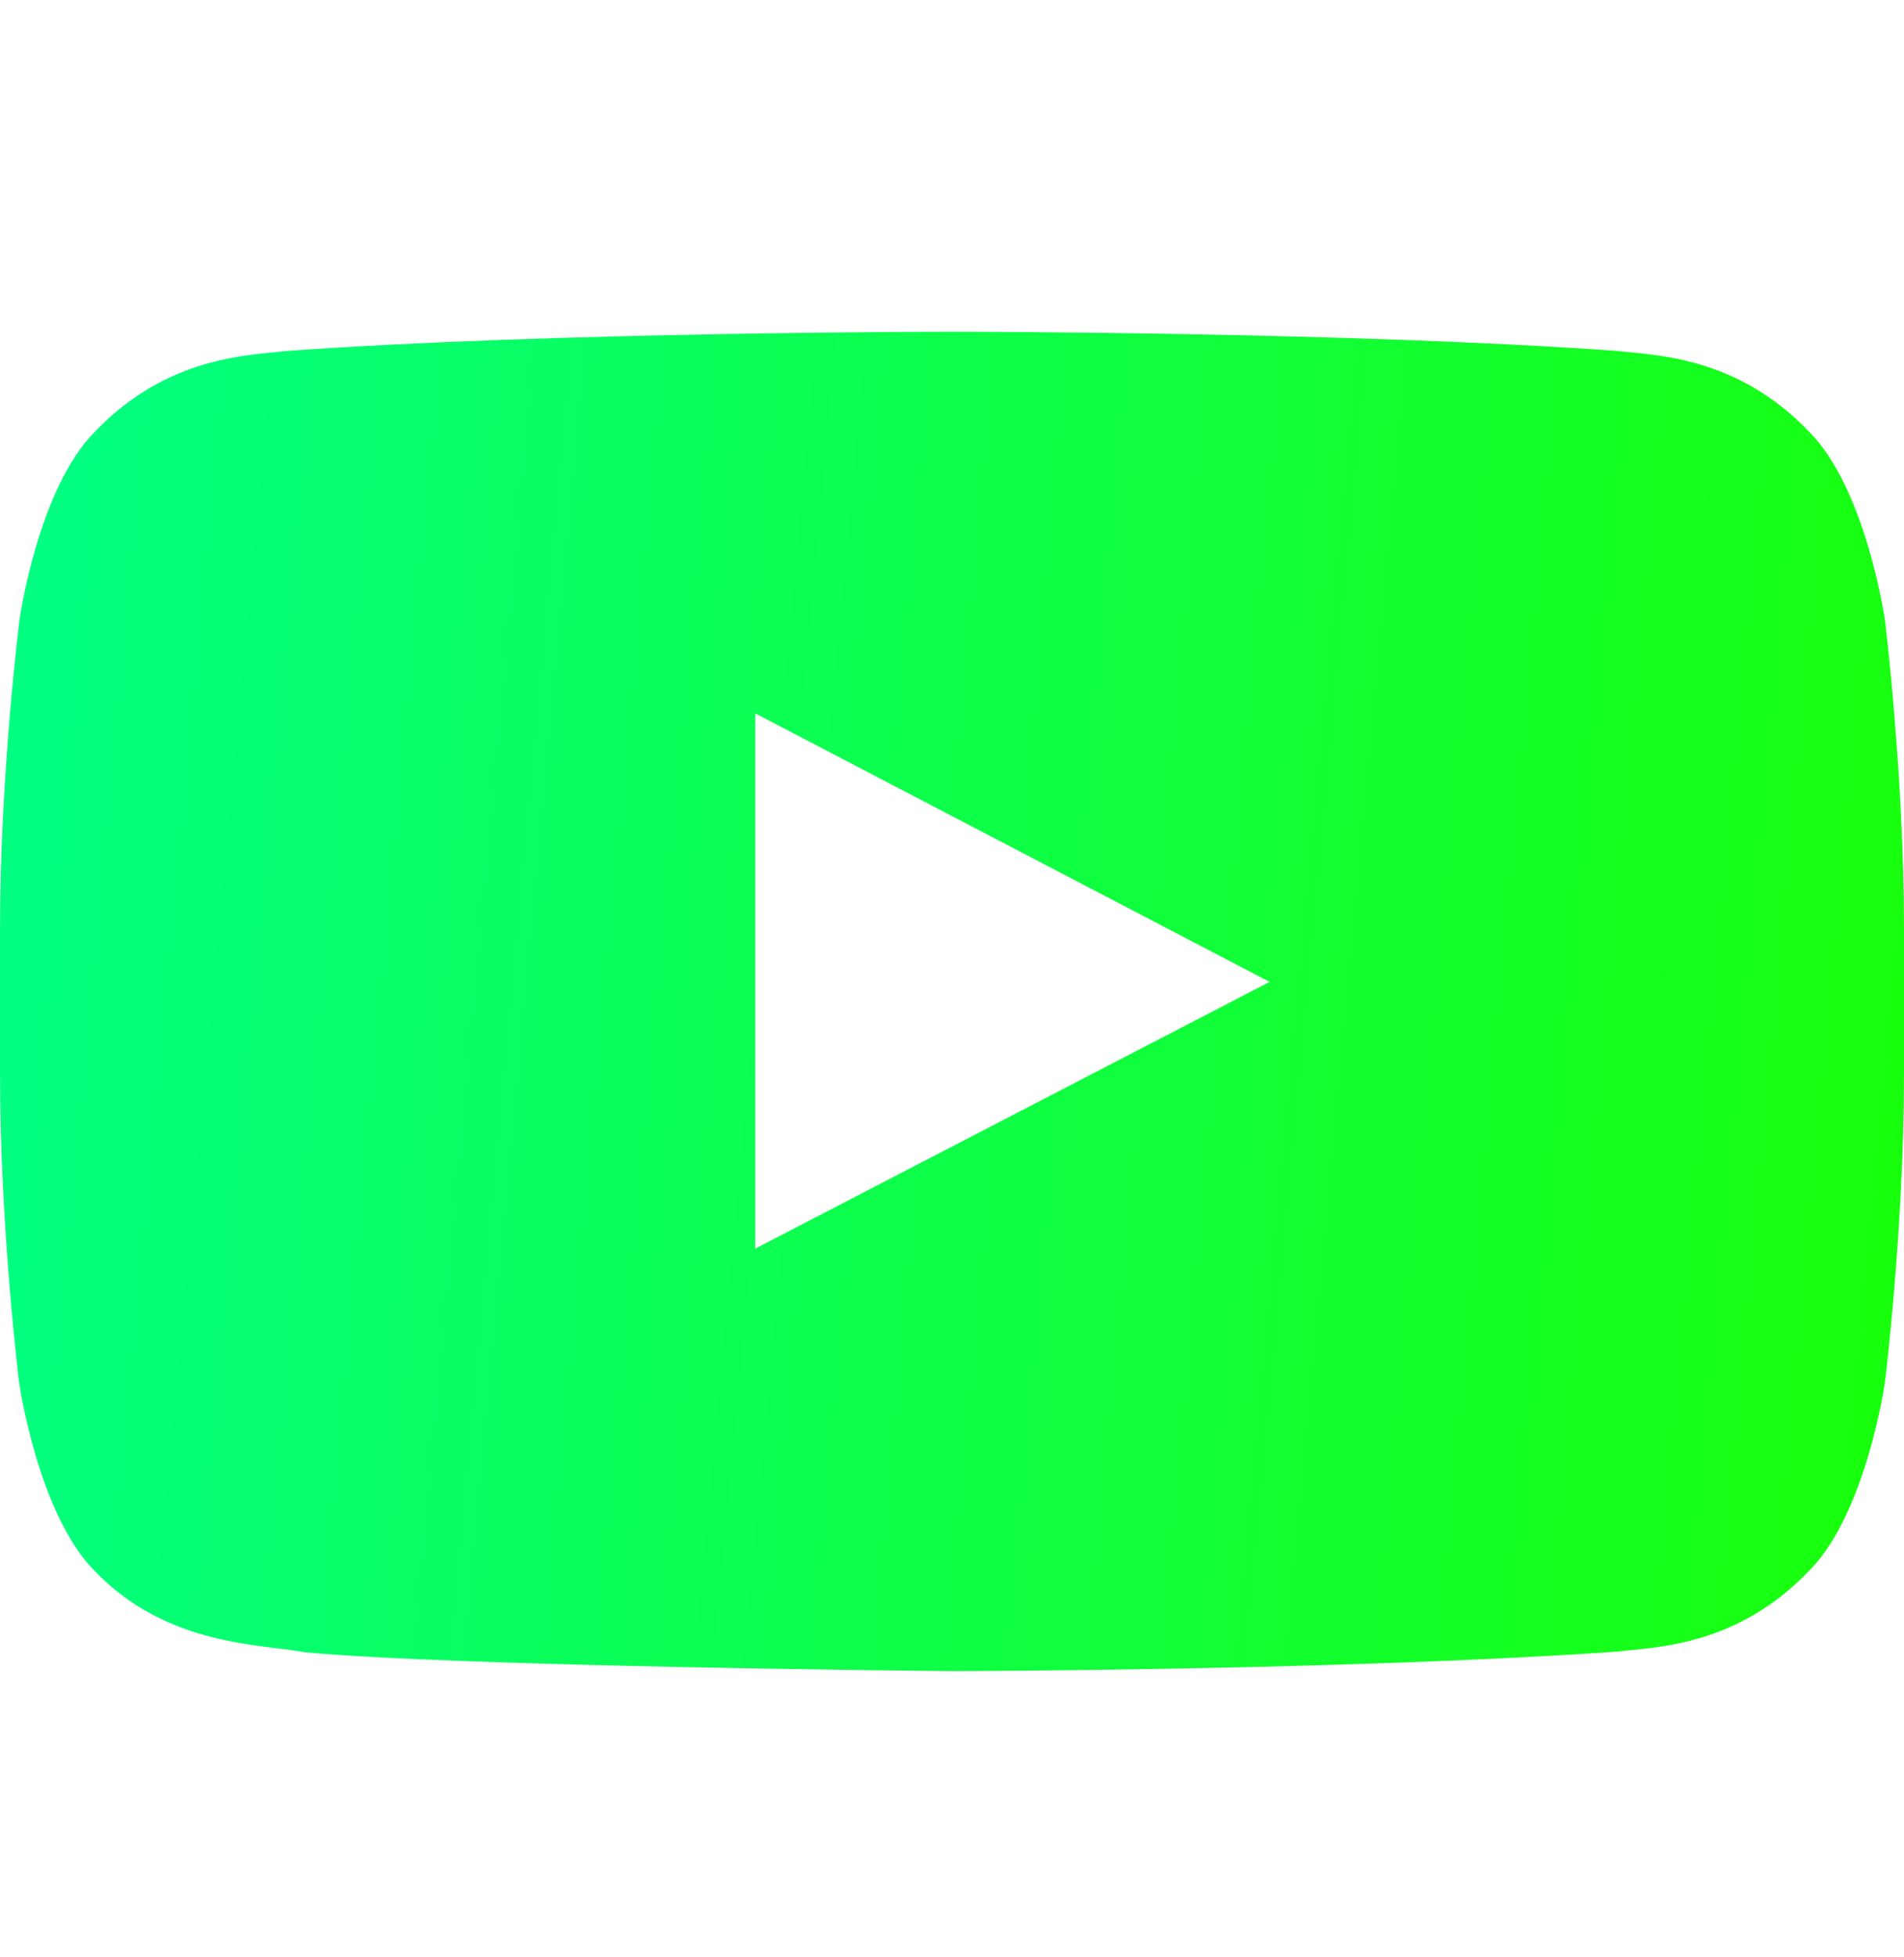 <svg width="36" height="37" viewBox="0 0 36 37" fill="none" xmlns="http://www.w3.org/2000/svg">
<g id="YouTube - Negative">
<path id="Vector" d="M35.641 11.734C35.641 11.734 35.29 9.252 34.207 8.162C32.836 6.728 31.303 6.721 30.6 6.636C25.566 6.271 18.007 6.271 18.007 6.271H17.993C17.993 6.271 10.434 6.271 5.4 6.636C4.697 6.721 3.164 6.728 1.793 8.162C0.71 9.252 0.366 11.734 0.366 11.734C0.366 11.734 0 14.652 0 17.563V20.291C0 23.202 0.359 26.12 0.359 26.12C0.359 26.12 0.71 28.602 1.786 29.692C3.157 31.126 4.957 31.077 5.759 31.232C8.641 31.506 18 31.59 18 31.59C18 31.59 25.566 31.576 30.6 31.218C31.303 31.133 32.836 31.126 34.207 29.692C35.29 28.602 35.641 26.12 35.641 26.12C35.641 26.12 36 23.209 36 20.291V17.563C36 14.652 35.641 11.734 35.641 11.734ZM14.28 23.603V13.485L24.005 18.561L14.28 23.603Z" fill="url(#paint0_linear_272_1806)"/>
</g>
<defs>
<linearGradient id="paint0_linear_272_1806" x1="0" y1="6.271" x2="38.023" y2="9.802" gradientUnits="userSpaceOnUse">
<stop stop-color="#02FF85"/>
<stop offset="1" stop-color="#19FF0A"/>
</linearGradient>
</defs>
</svg>
